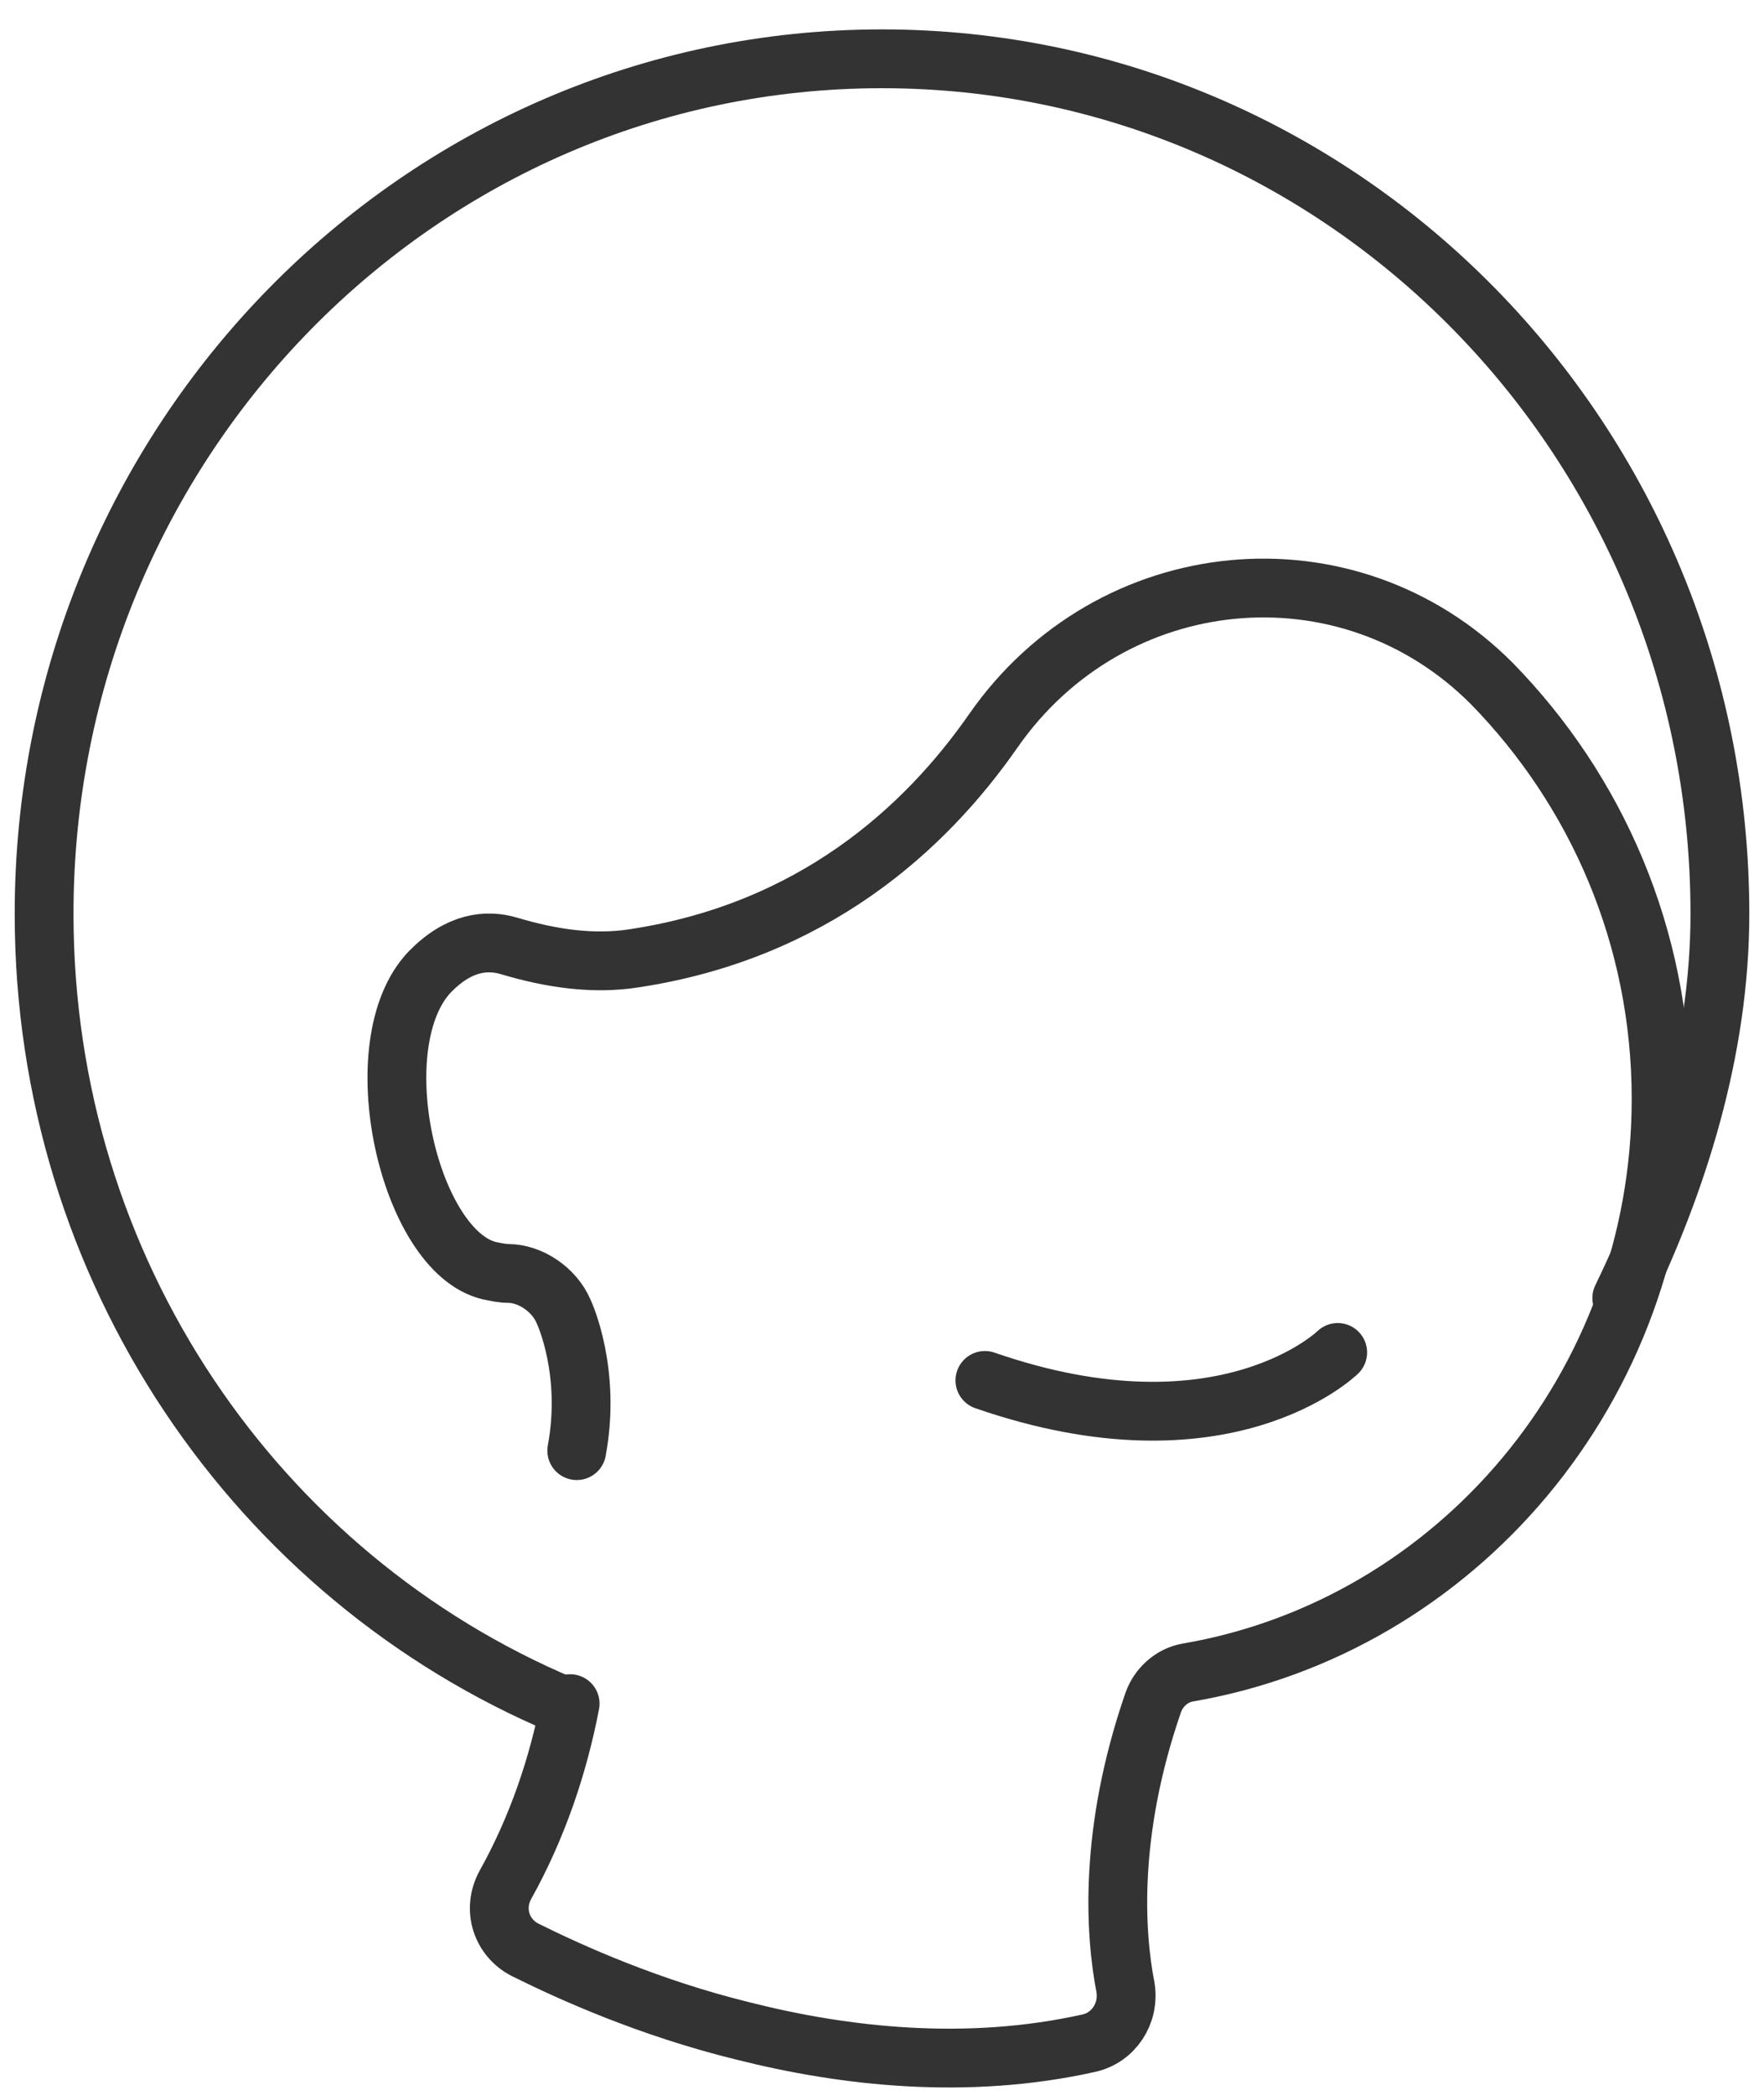 <?xml version="1.0" encoding="UTF-8"?>
<svg width="48px" height="57px" viewBox="0 0 48 57" version="1.1" xmlns="http://www.w3.org/2000/svg" xmlns:xlink="http://www.w3.org/1999/xlink">
    <!-- Generator: Sketch 58 (84663) - https://sketch.com -->
    <title>avatar</title>
    <desc>Created with Sketch.</desc>
    <g id="Welcome" stroke="none" stroke-width="1" fill="none" fill-rule="evenodd">
        <g id="Desktop-Copy-5" transform="translate(-266, -1976)">
            <g id="avatar" transform="translate(256, 1972)">
                <g id="Group-3" transform="translate(11.2, 5.6)" stroke="#333333" stroke-linecap="round" stroke-linejoin="round" stroke-width="1.6">
                    <path d="M14.314,44.756 C13.99,46.45 13.414,48.143 12.551,49.689 C12.191,50.352 12.443,51.125 13.09,51.456 C14.35,52.082 16.473,53.039 19.028,53.665 C21.798,54.365 25.109,54.733 28.419,53.997 C29.103,53.849 29.535,53.187 29.427,52.487 C29.139,51.015 28.959,48.254 30.182,44.72 C30.326,44.315 30.686,43.983 31.118,43.91 C38.423,42.658 44,36.142 44,28.301 C44,23.883 42.237,19.907 39.394,16.999 C35.472,13.06 29.031,13.685 25.828,18.287 C23.957,20.975 20.899,23.736 16.077,24.472 C14.926,24.656 13.774,24.472 12.659,24.141 C12.047,23.956 11.291,24.03 10.5,24.84 C8.628,26.791 9.924,32.46 12.119,32.976 C12.299,33.013 12.479,33.05 12.623,33.05 C13.234,33.05 13.882,33.491 14.134,34.08 L14.134,34.08 C14.17,34.154 14.89,35.737 14.494,37.872" id="Path"></path>
                    <path d="M35.2,35.2 C35.2,35.2 32.121,38.22 25.6,35.961" id="Path"></path>
                    <path d="M14.106,44.8 C5.808,41.303 0,32.983 0,23.265 C0,10.418 10.209,0 22.8,0 C35.391,0 45.6,10.418 45.6,23.265 C45.6,26.983 44.446,30.591 42.93,33.72" id="Path"></path>
                </g>
                <rect id="Rectangle-Copy" x="0" y="0" width="67.2" height="65.6"></rect>
            </g>
        </g>
    </g>
</svg>